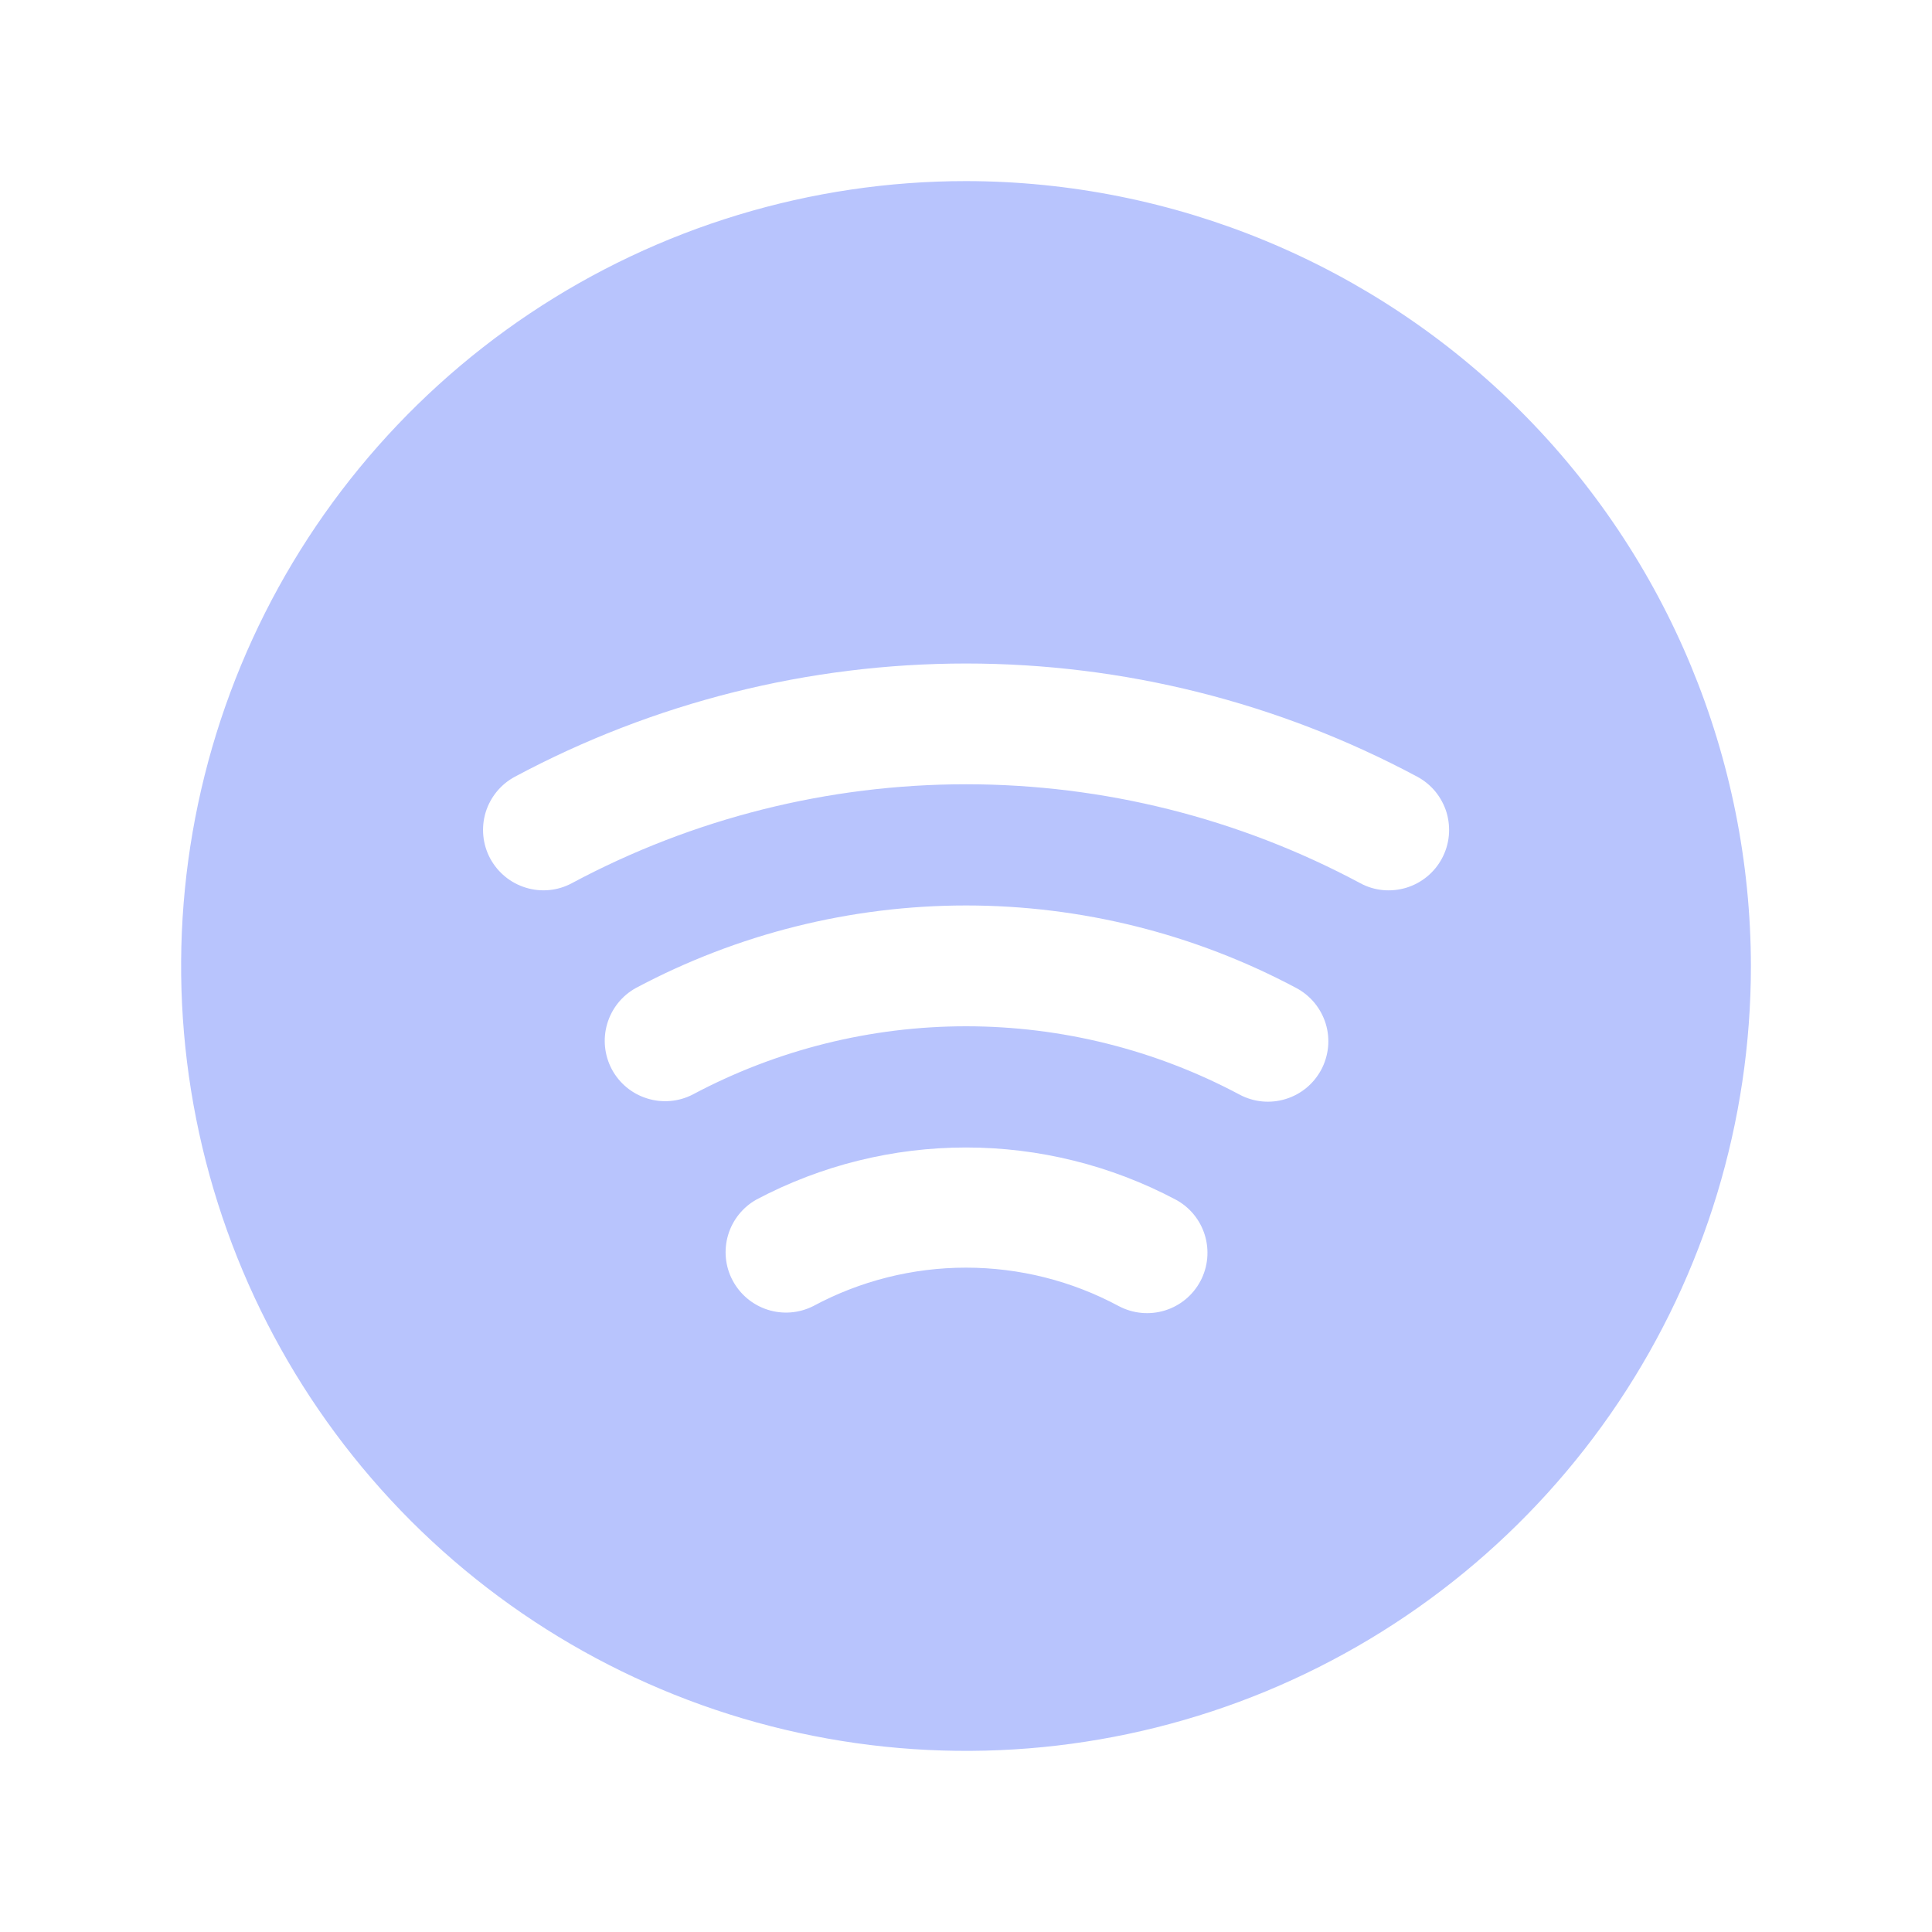 <svg width="30" height="30" viewBox="0 0 30 30" fill="none" xmlns="http://www.w3.org/2000/svg">
<path d="M15 2.812C12.589 2.812 10.233 3.527 8.229 4.866C6.225 6.206 4.663 8.109 3.74 10.336C2.818 12.563 2.576 15.014 3.047 17.378C3.517 19.742 4.678 21.913 6.382 23.618C8.087 25.322 10.258 26.483 12.622 26.953C14.986 27.424 17.437 27.182 19.664 26.26C21.891 25.337 23.794 23.775 25.134 21.771C26.473 19.767 27.188 17.41 27.188 15C27.184 11.769 25.899 8.671 23.614 6.386C21.329 4.101 18.231 2.816 15 2.812ZM18.641 19.891C18.525 20.111 18.326 20.276 18.088 20.349C17.851 20.422 17.594 20.398 17.374 20.282C16.644 19.889 15.829 19.684 15 19.684C14.171 19.684 13.356 19.889 12.626 20.282C12.407 20.392 12.153 20.412 11.919 20.337C11.686 20.262 11.491 20.099 11.376 19.882C11.261 19.666 11.236 19.413 11.306 19.177C11.376 18.942 11.535 18.744 11.749 18.625C12.751 18.095 13.867 17.818 15 17.818C16.133 17.818 17.249 18.095 18.251 18.625C18.471 18.741 18.635 18.94 18.708 19.177C18.781 19.415 18.757 19.672 18.641 19.891ZM20.516 16.61C20.399 16.83 20.2 16.994 19.962 17.066C19.724 17.139 19.468 17.114 19.248 16.997C17.941 16.3 16.482 15.936 15.001 15.936C13.52 15.936 12.062 16.3 10.754 16.997C10.535 17.109 10.281 17.13 10.047 17.056C9.812 16.983 9.616 16.82 9.5 16.603C9.385 16.386 9.359 16.132 9.429 15.896C9.499 15.66 9.658 15.461 9.873 15.342C11.451 14.501 13.213 14.06 15.001 14.06C16.79 14.06 18.551 14.501 20.129 15.342C20.238 15.4 20.334 15.479 20.413 15.574C20.491 15.67 20.55 15.779 20.586 15.897C20.622 16.015 20.634 16.139 20.622 16.262C20.609 16.385 20.573 16.504 20.515 16.613L20.516 16.61ZM22.391 13.329C22.333 13.438 22.254 13.534 22.159 13.612C22.064 13.69 21.954 13.749 21.836 13.785C21.718 13.82 21.595 13.833 21.472 13.821C21.349 13.809 21.23 13.773 21.122 13.714C19.239 12.706 17.137 12.178 15.001 12.178C12.866 12.178 10.763 12.706 8.88 13.714C8.661 13.832 8.404 13.857 8.166 13.784C7.928 13.712 7.729 13.548 7.611 13.329C7.494 13.11 7.469 12.852 7.541 12.614C7.614 12.377 7.777 12.177 7.997 12.06C10.152 10.907 12.557 10.303 15.001 10.303C17.445 10.303 19.851 10.907 22.006 12.06C22.114 12.118 22.211 12.197 22.289 12.292C22.367 12.388 22.426 12.498 22.462 12.616C22.497 12.734 22.509 12.858 22.497 12.981C22.485 13.103 22.448 13.223 22.39 13.331L22.391 13.329Z" fill="#B8C4FD"/>
</svg>
